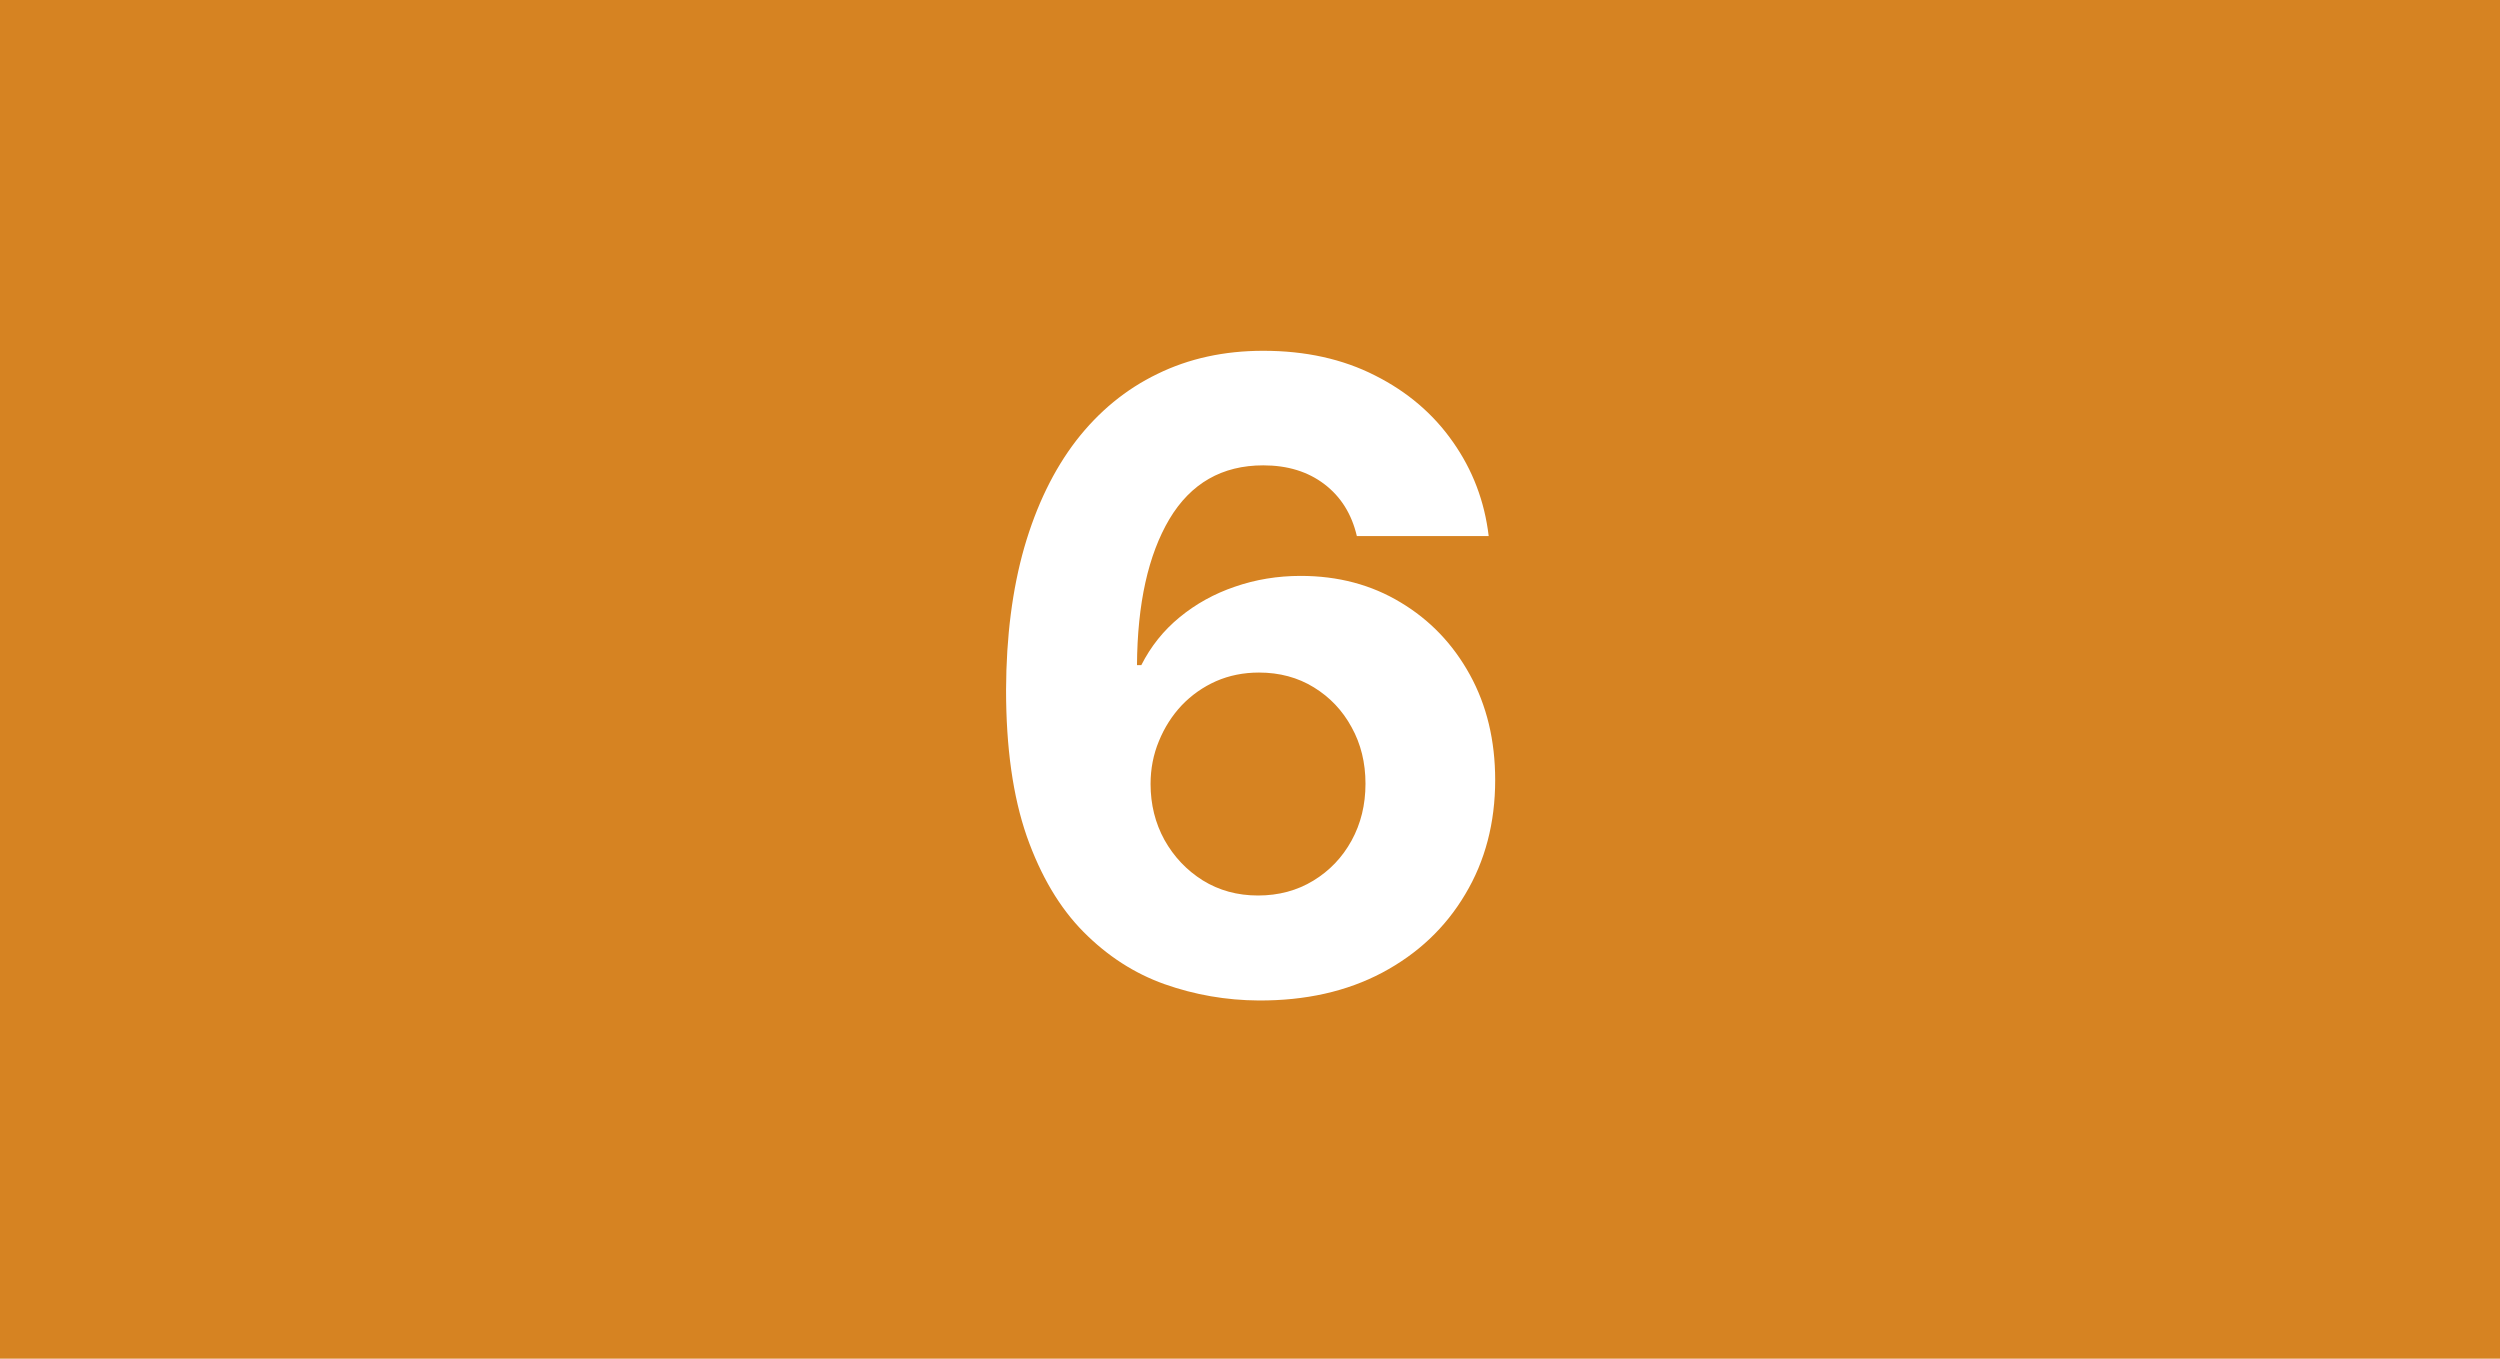<?xml version="1.0" encoding="UTF-8"?> <svg xmlns="http://www.w3.org/2000/svg" width="184" height="100" viewBox="0 0 184 100" fill="none"> <rect width="184" height="100" fill="#D68322"></rect> <path d="M92.636 73.636C90.242 73.621 87.932 73.22 85.704 72.432C83.492 71.644 81.508 70.364 79.75 68.591C77.992 66.818 76.599 64.47 75.568 61.545C74.553 58.621 74.046 55.03 74.046 50.773C74.061 46.864 74.508 43.371 75.386 40.295C76.28 37.205 77.553 34.583 79.204 32.432C80.871 30.28 82.864 28.644 85.182 27.523C87.5 26.386 90.099 25.818 92.977 25.818C96.083 25.818 98.826 26.424 101.205 27.636C103.583 28.833 105.492 30.462 106.932 32.523C108.386 34.583 109.265 36.894 109.568 39.455H99.864C99.485 37.833 98.689 36.561 97.477 35.636C96.265 34.712 94.765 34.25 92.977 34.25C89.947 34.25 87.644 35.568 86.068 38.205C84.508 40.841 83.712 44.424 83.682 48.955H84C84.697 47.576 85.636 46.401 86.818 45.432C88.015 44.447 89.371 43.697 90.886 43.182C92.417 42.651 94.03 42.386 95.727 42.386C98.485 42.386 100.939 43.038 103.091 44.341C105.242 45.629 106.939 47.401 108.182 49.659C109.424 51.917 110.045 54.5 110.045 57.409C110.045 60.561 109.311 63.364 107.841 65.818C106.386 68.273 104.348 70.197 101.727 71.591C99.121 72.97 96.091 73.651 92.636 73.636ZM92.591 65.909C94.106 65.909 95.462 65.546 96.659 64.818C97.856 64.091 98.796 63.106 99.477 61.864C100.159 60.621 100.5 59.227 100.5 57.682C100.5 56.136 100.159 54.75 99.477 53.523C98.811 52.295 97.886 51.318 96.704 50.591C95.523 49.864 94.174 49.5 92.659 49.5C91.523 49.5 90.47 49.712 89.5 50.136C88.546 50.561 87.704 51.151 86.977 51.909C86.265 52.667 85.704 53.545 85.296 54.545C84.886 55.53 84.682 56.583 84.682 57.705C84.682 59.205 85.023 60.576 85.704 61.818C86.401 63.061 87.341 64.053 88.523 64.796C89.72 65.538 91.076 65.909 92.591 65.909Z" fill="white"></path> </svg> 